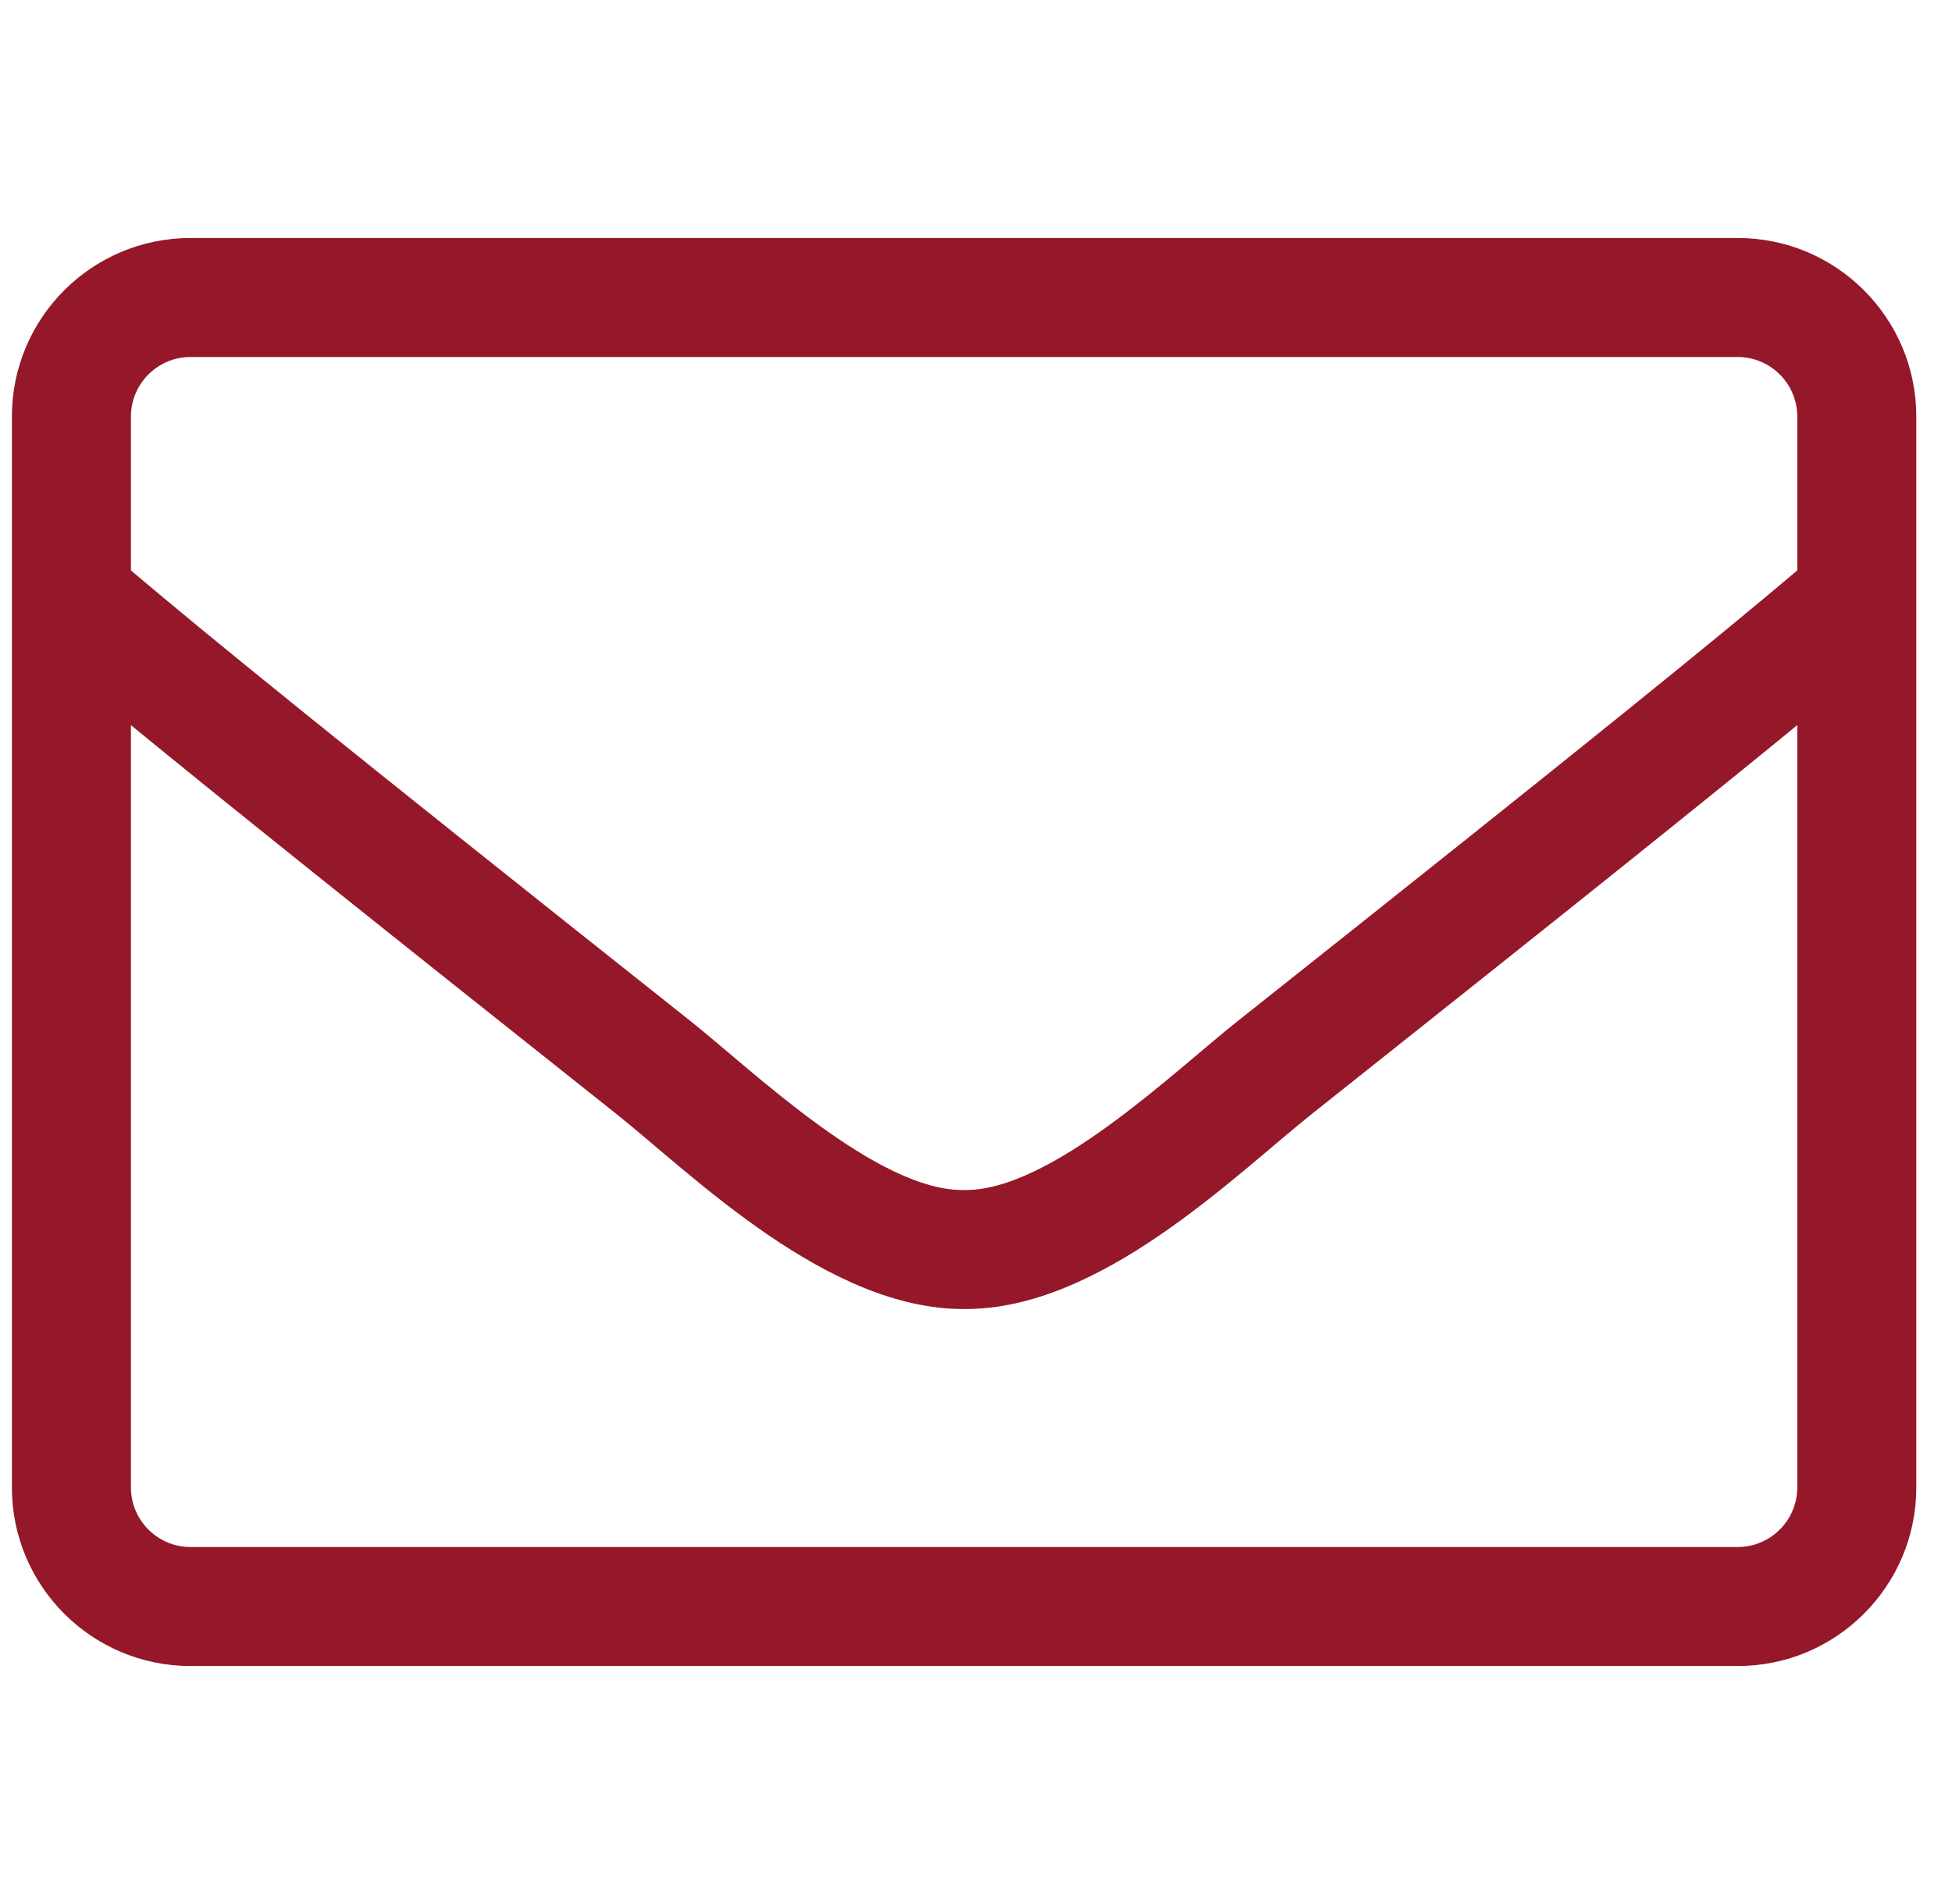 <svg width="41" height="40" viewBox="0 0 41 40" fill="none" xmlns="http://www.w3.org/2000/svg">
<g clip-path="url(#clip0_53_343)">
<path d="M36.5 5H4C1.93 5 0.25 6.68 0.25 8.75V31.25C0.25 33.32 1.93 35 4 35H36.5C38.57 35 40.25 33.32 40.25 31.25V8.75C40.25 6.68 38.57 5 36.5 5ZM4 7.5H36.5C37.188 7.5 37.75 8.062 37.75 8.75V11.984C36.039 13.43 33.594 15.422 25.984 21.461C24.664 22.508 22.062 25.031 20.25 25C18.438 25.031 15.828 22.508 14.516 21.461C6.906 15.422 4.461 13.43 2.75 11.984V8.75C2.75 8.062 3.312 7.5 4 7.5ZM36.5 32.5H4C3.312 32.5 2.75 31.938 2.75 31.25V15.234C4.531 16.695 7.344 18.953 12.961 23.414C14.562 24.695 17.391 27.516 20.25 27.5C23.094 27.523 25.898 24.727 27.539 23.414C33.156 18.953 35.969 16.695 37.75 15.234V31.25C37.75 31.938 37.188 32.5 36.5 32.5Z" fill="#94182A"/>
</g>
<defs>
<clipPath id="clip0_53_343">
<rect width="40" height="40" fill="white" transform="translate(0.25)"/>
</clipPath>
</defs>
</svg>
